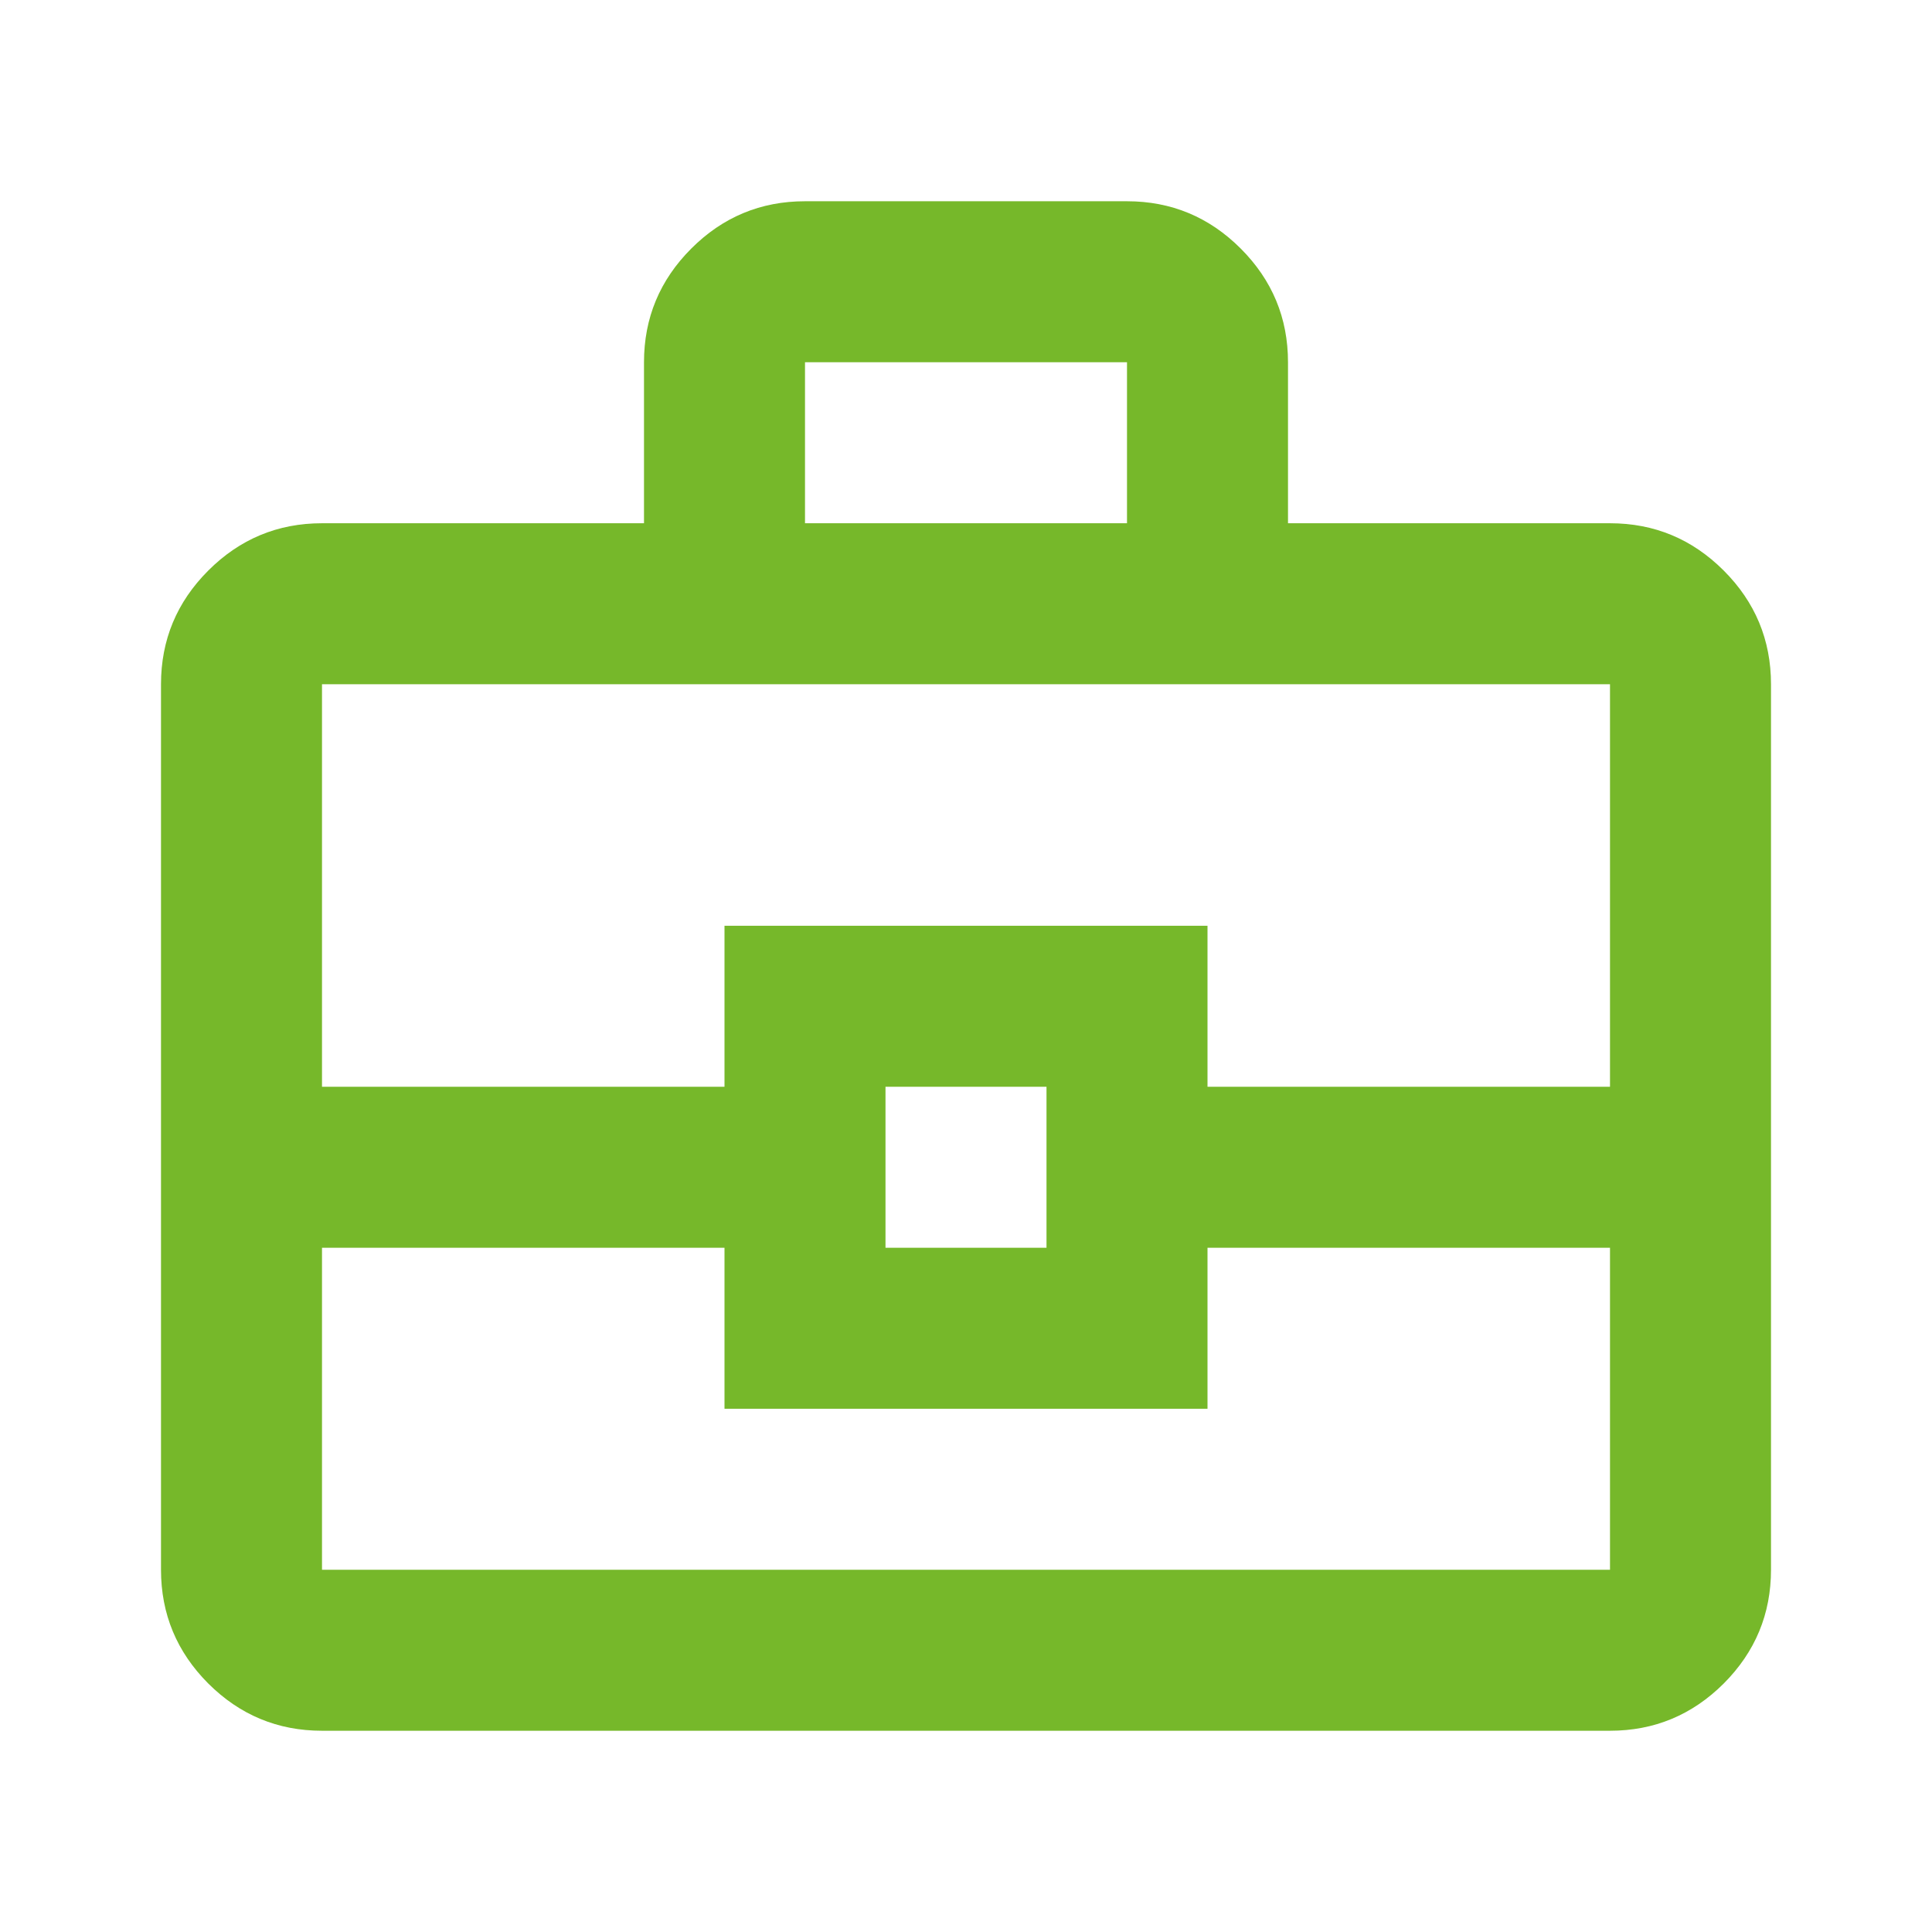 <svg width="24" height="24" viewBox="0 0 24 24" fill="none" xmlns="http://www.w3.org/2000/svg">
<path d="M4 21.5C3.45 21.5 2.979 21.304 2.587 20.913C2.196 20.521 2 20.05 2 19.5V8.5C2 7.95 2.196 7.479 2.587 7.088C2.979 6.696 3.45 6.5 4 6.5H8V4.5C8 3.95 8.196 3.479 8.588 3.087C8.979 2.696 9.45 2.5 10 2.5H14C14.55 2.5 15.021 2.696 15.412 3.087C15.804 3.479 16 3.95 16 4.5V6.5H20C20.55 6.5 21.021 6.696 21.413 7.088C21.804 7.479 22 7.95 22 8.5V19.5C22 20.05 21.804 20.521 21.413 20.913C21.021 21.304 20.55 21.5 20 21.5H4ZM10 6.5H14V4.5H10V6.5ZM20 15.5H15V17.5H9V15.5H4V19.5H20V15.5ZM11 15.5H13V13.5H11V15.5ZM4 13.5H9V11.5H15V13.5H20V8.5H4V13.5Z" fill="#76B82A"/>
</svg>
